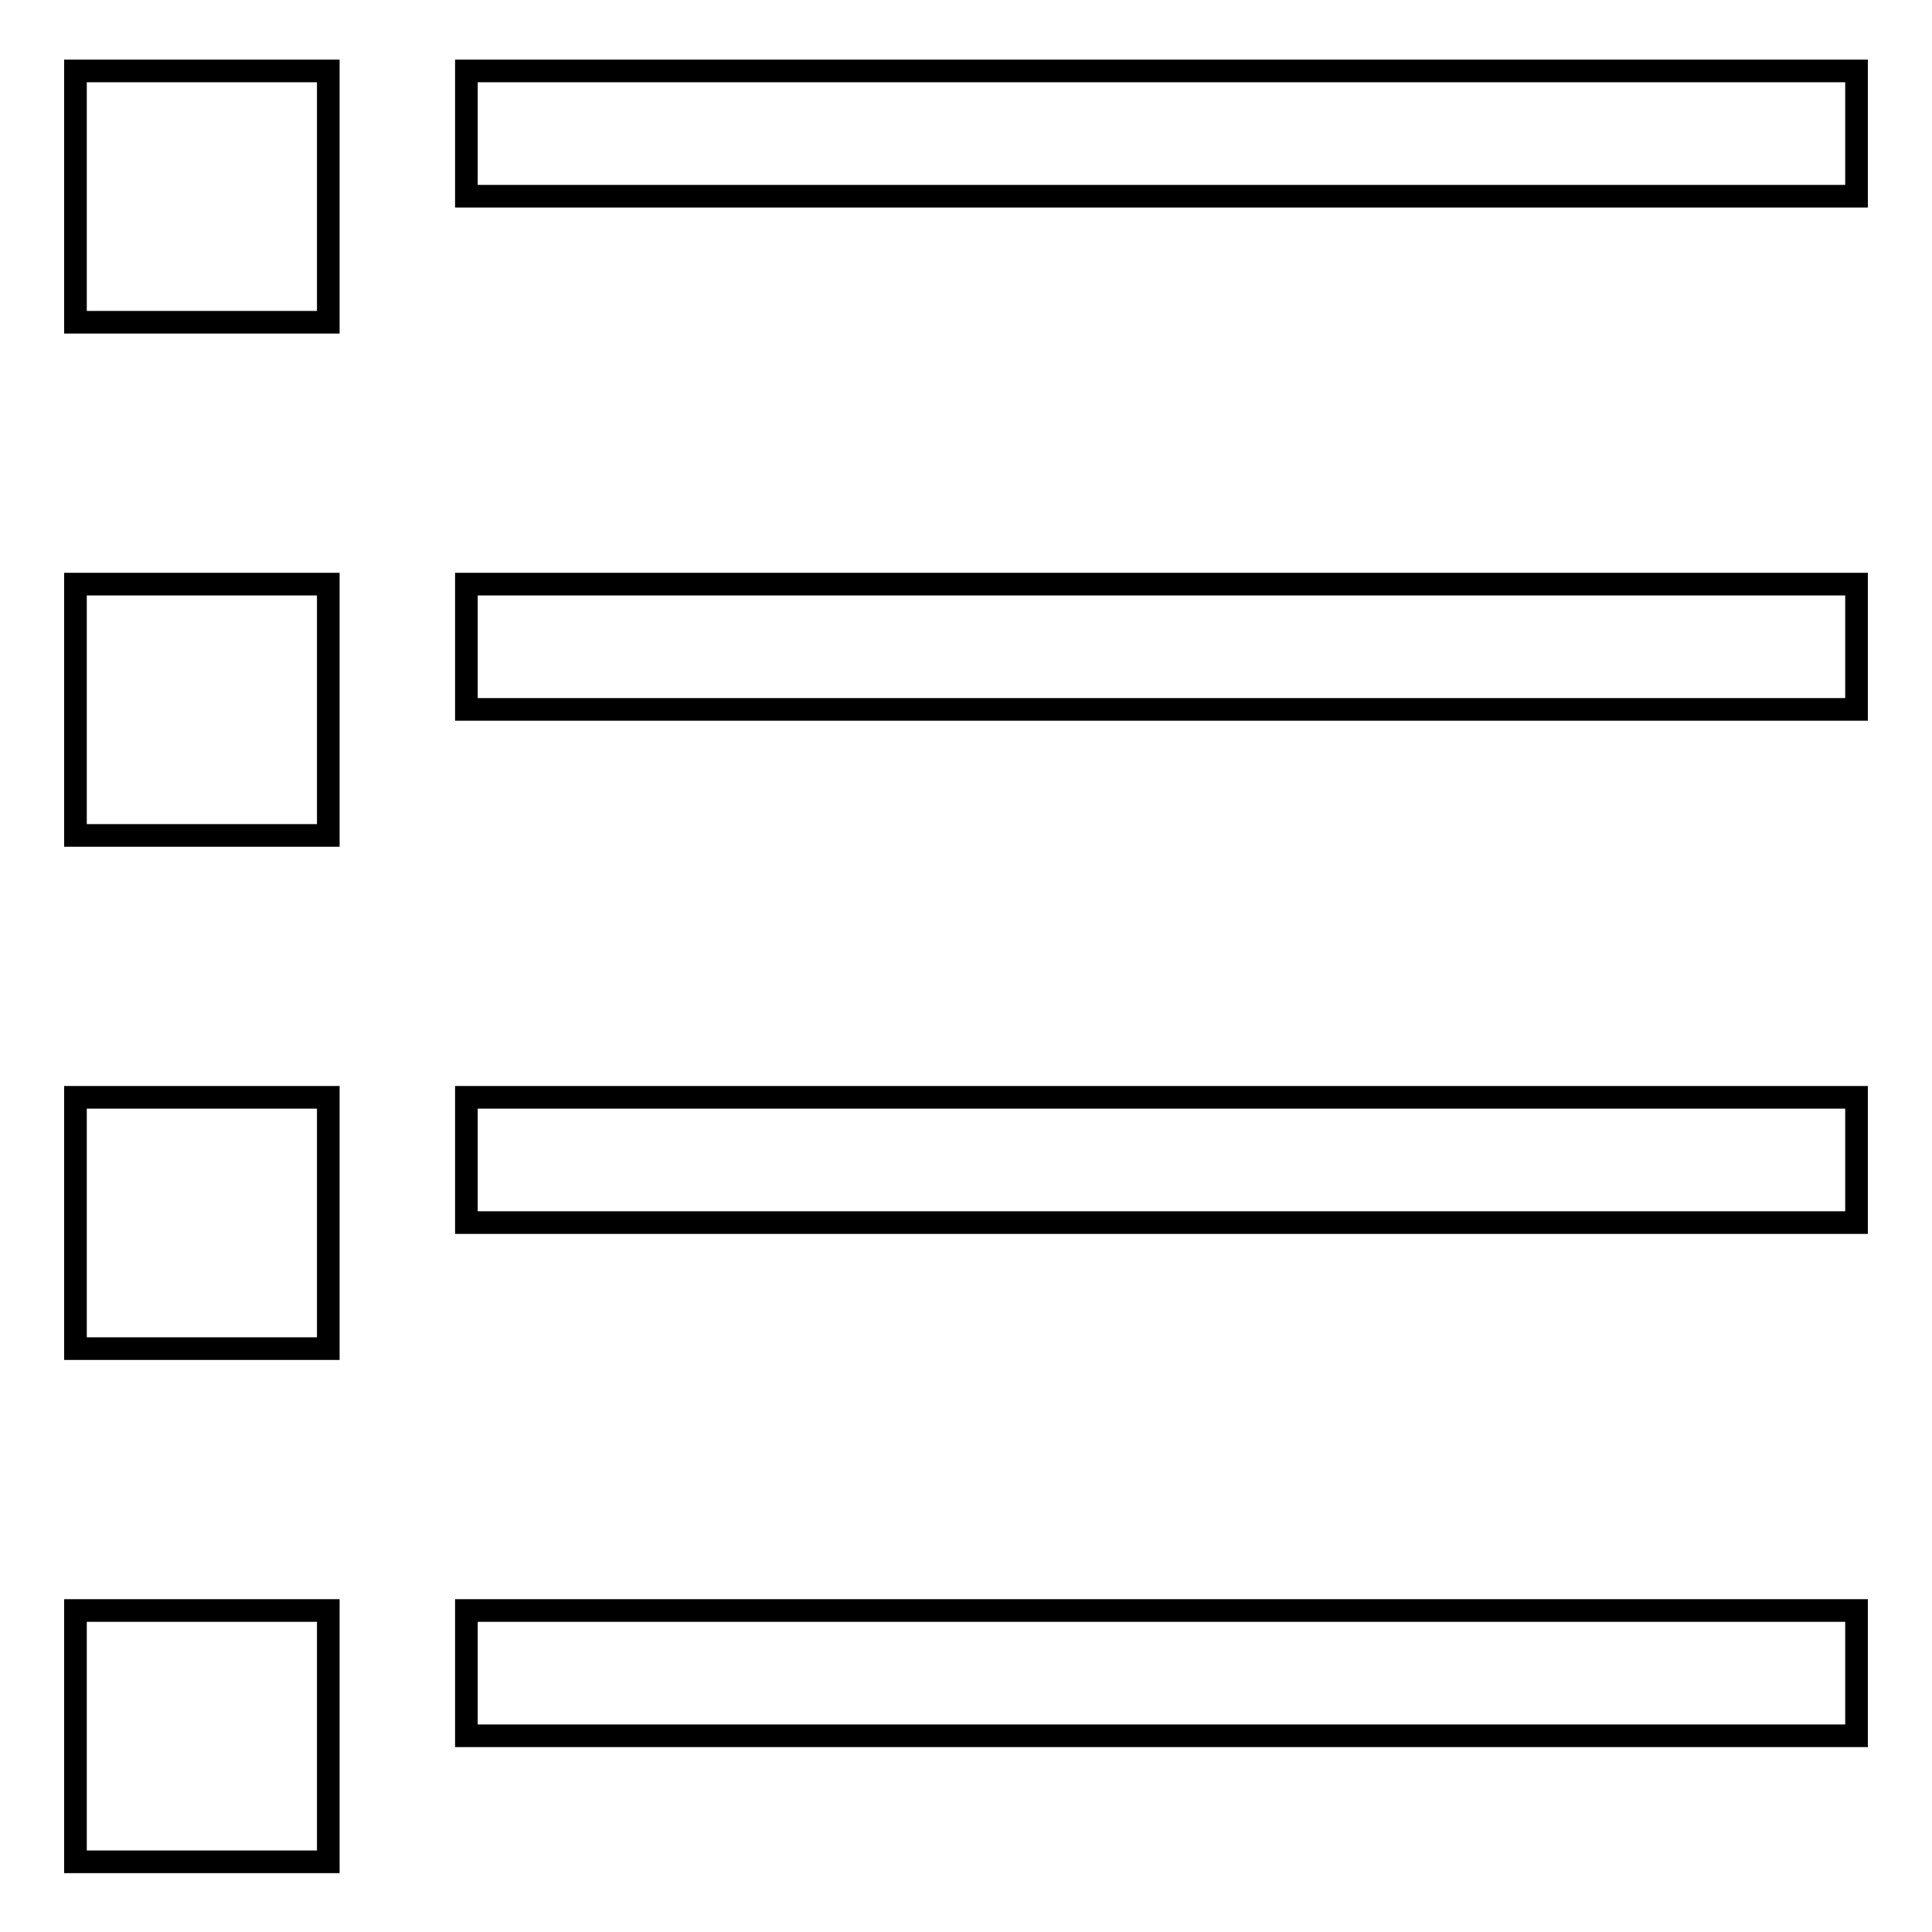 <?xml version="1.0" encoding="utf-8"?>
<!-- Svg Vector Icons : http://www.onlinewebfonts.com/icon -->
<!DOCTYPE svg PUBLIC "-//W3C//DTD SVG 1.1//EN" "http://www.w3.org/Graphics/SVG/1.1/DTD/svg11.dtd">
<svg version="1.1" xmlns="http://www.w3.org/2000/svg" xmlns:xlink="http://www.w3.org/1999/xlink" x="0px" y="0px" viewBox="0 0 256 256" enable-background="new 0 0 256 256" xml:space="preserve">
<g><g><path stroke-width="3" fill-opacity="0" stroke="#000000"  d="M43.5,9.4H10v33.3h33.5V9.4L43.5,9.4z"/><path stroke-width="3" fill-opacity="0" stroke="#000000"  d="M43.5,77.4H10v33.3h33.5V77.4L43.5,77.4z"/><path stroke-width="3" fill-opacity="0" stroke="#000000"  d="M61.8,9.4H246V26H61.8V9.4z"/><path stroke-width="3" fill-opacity="0" stroke="#000000"  d="M61.8,77.4H246V94H61.8V77.4z"/><path stroke-width="3" fill-opacity="0" stroke="#000000"  d="M43.5,145.4H10v33.3h33.5V145.4L43.5,145.4z"/><path stroke-width="3" fill-opacity="0" stroke="#000000"  d="M61.8,145.4H246V162H61.8V145.4z"/><path stroke-width="3" fill-opacity="0" stroke="#000000"  d="M43.5,213.4H10v33.3h33.5V213.4L43.5,213.4z"/><path stroke-width="3" fill-opacity="0" stroke="#000000"  d="M61.8,213.4H246V230H61.8V213.4z"/></g></g>
</svg>